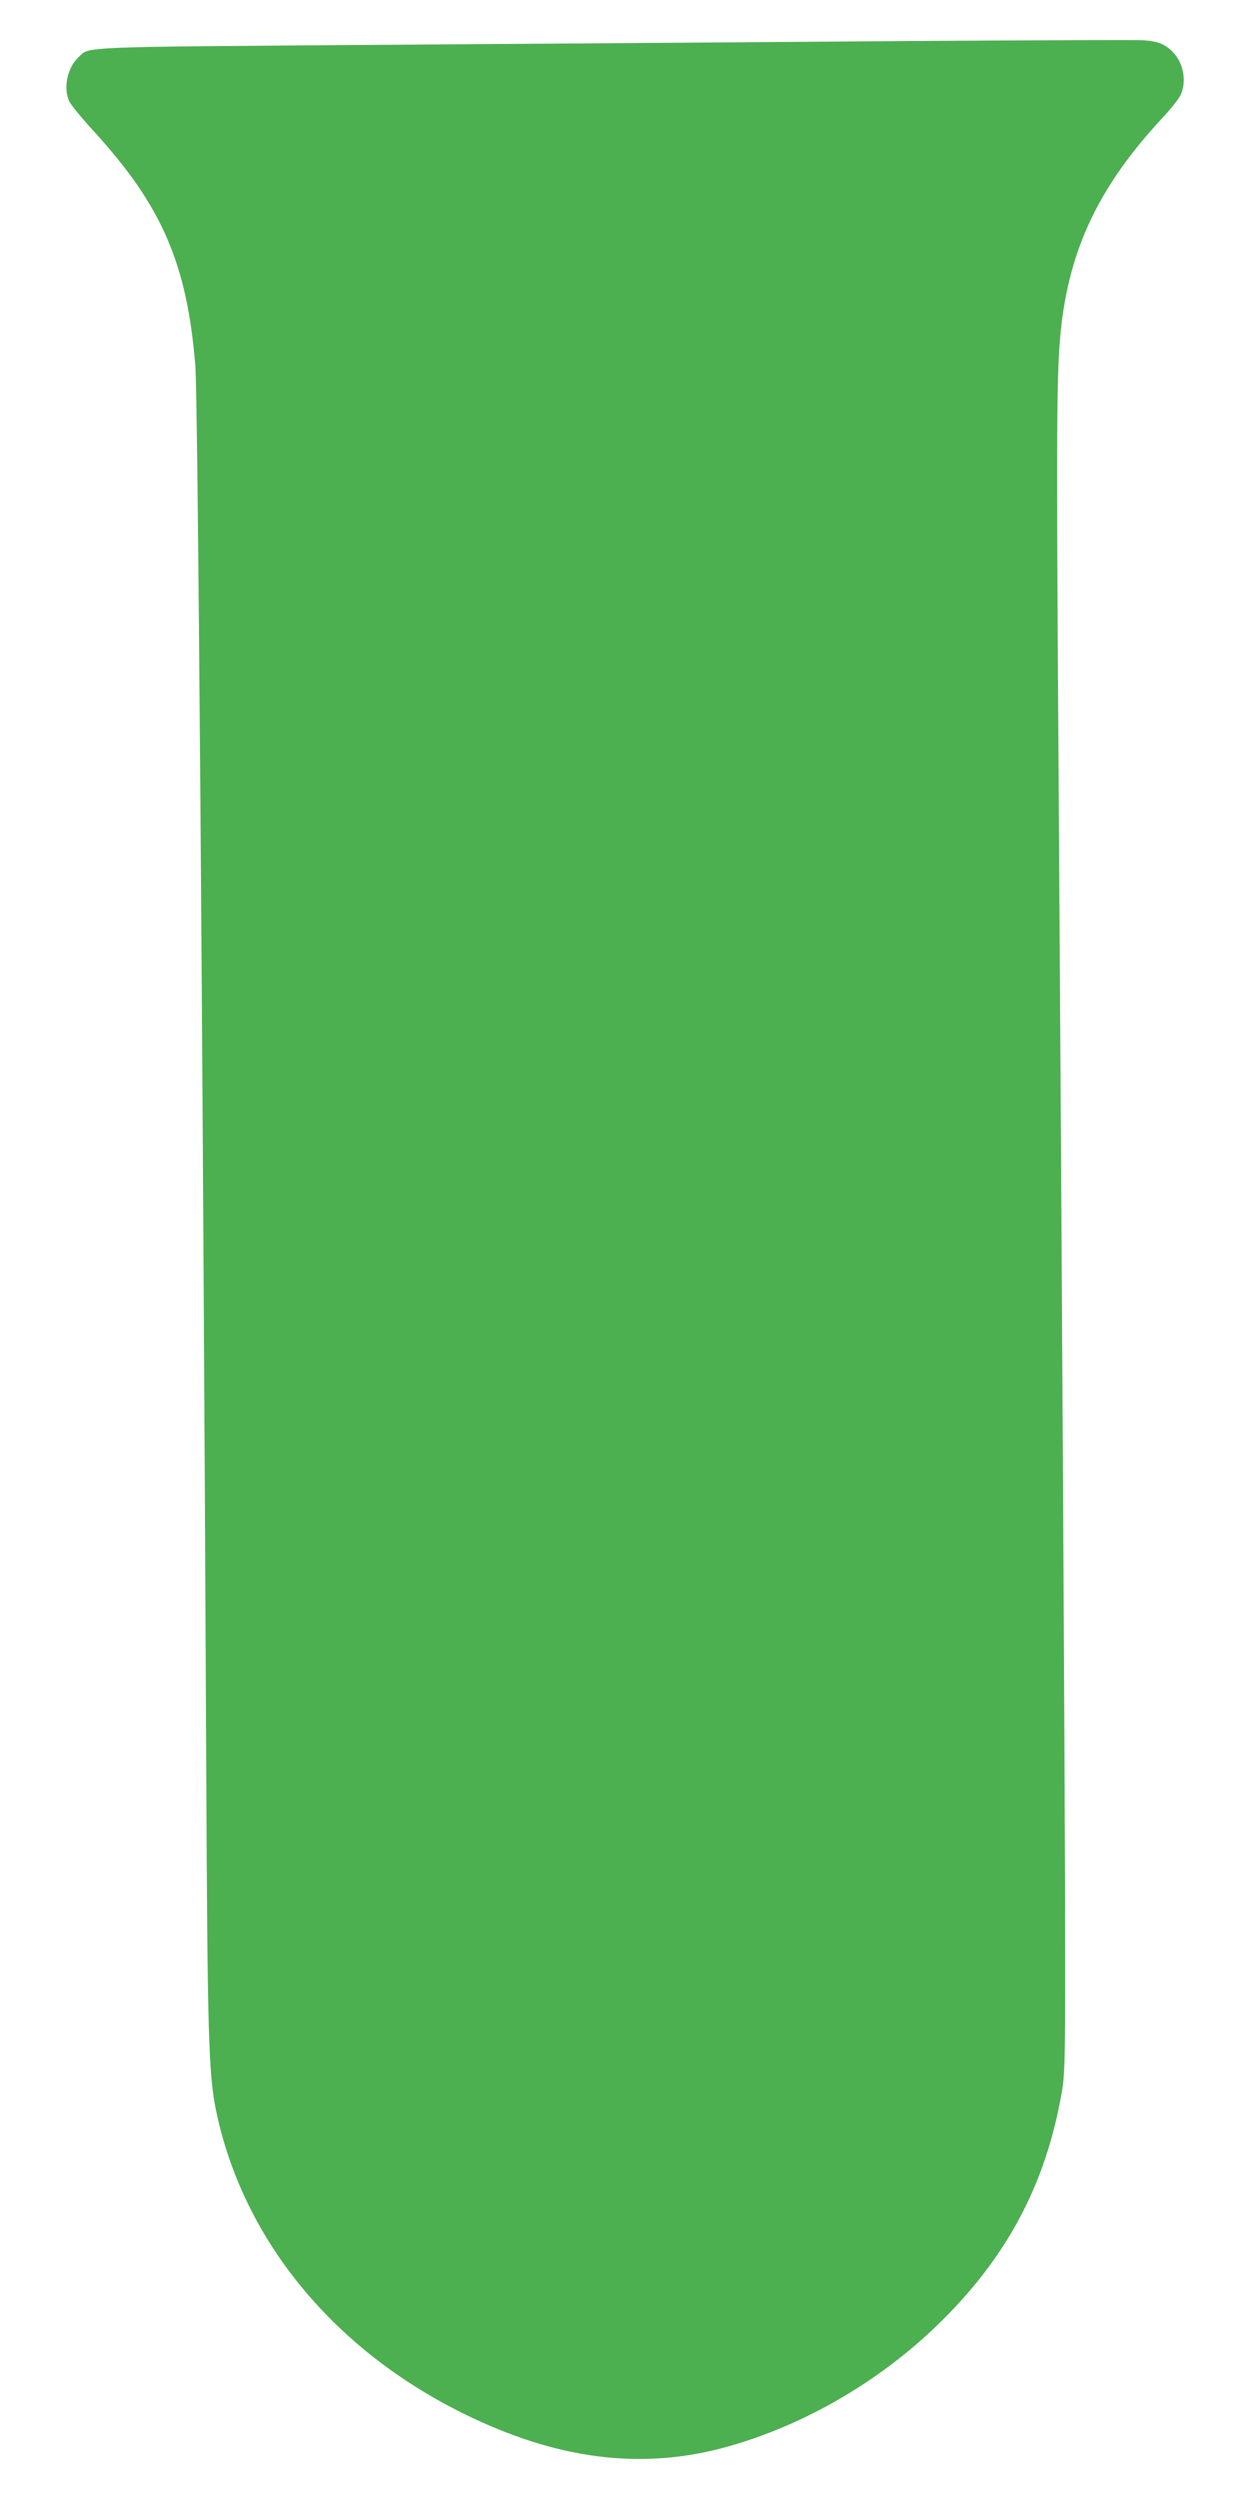 <?xml version="1.0" standalone="no"?>
<!DOCTYPE svg PUBLIC "-//W3C//DTD SVG 20010904//EN"
 "http://www.w3.org/TR/2001/REC-SVG-20010904/DTD/svg10.dtd">
<svg version="1.0" xmlns="http://www.w3.org/2000/svg"
 width="640pt" height="1280pt" viewBox="0 0 640 1280"
 preserveAspectRatio="xMidYMid meet">
<g transform="translate(0,1280) scale(0.1,-0.1)"
fill="#4caf50" stroke="none">
<path d="M4670 12590 c-613 -5 -1802 -13 -2643 -19 -1655 -12 -1566 -8 -1625
-64 -59 -55 -80 -163 -45 -230 9 -17 65 -86 126 -152 346 -380 474 -674 517
-1195 13 -156 38 -3392 56 -7175 6 -1366 12 -1571 49 -1755 134 -655 589
-1218 1255 -1551 488 -244 930 -300 1375 -173 388 111 765 330 1064 619 355
344 556 720 638 1197 16 94 18 180 16 1013 -3 907 -13 2688 -34 5880 -11 1636
-9 1913 12 2120 43 419 195 739 514 1084 48 51 93 108 101 127 30 71 13 161
-40 216 -40 42 -78 57 -153 62 -37 2 -570 0 -1183 -4z"/>
</g>
</svg>
